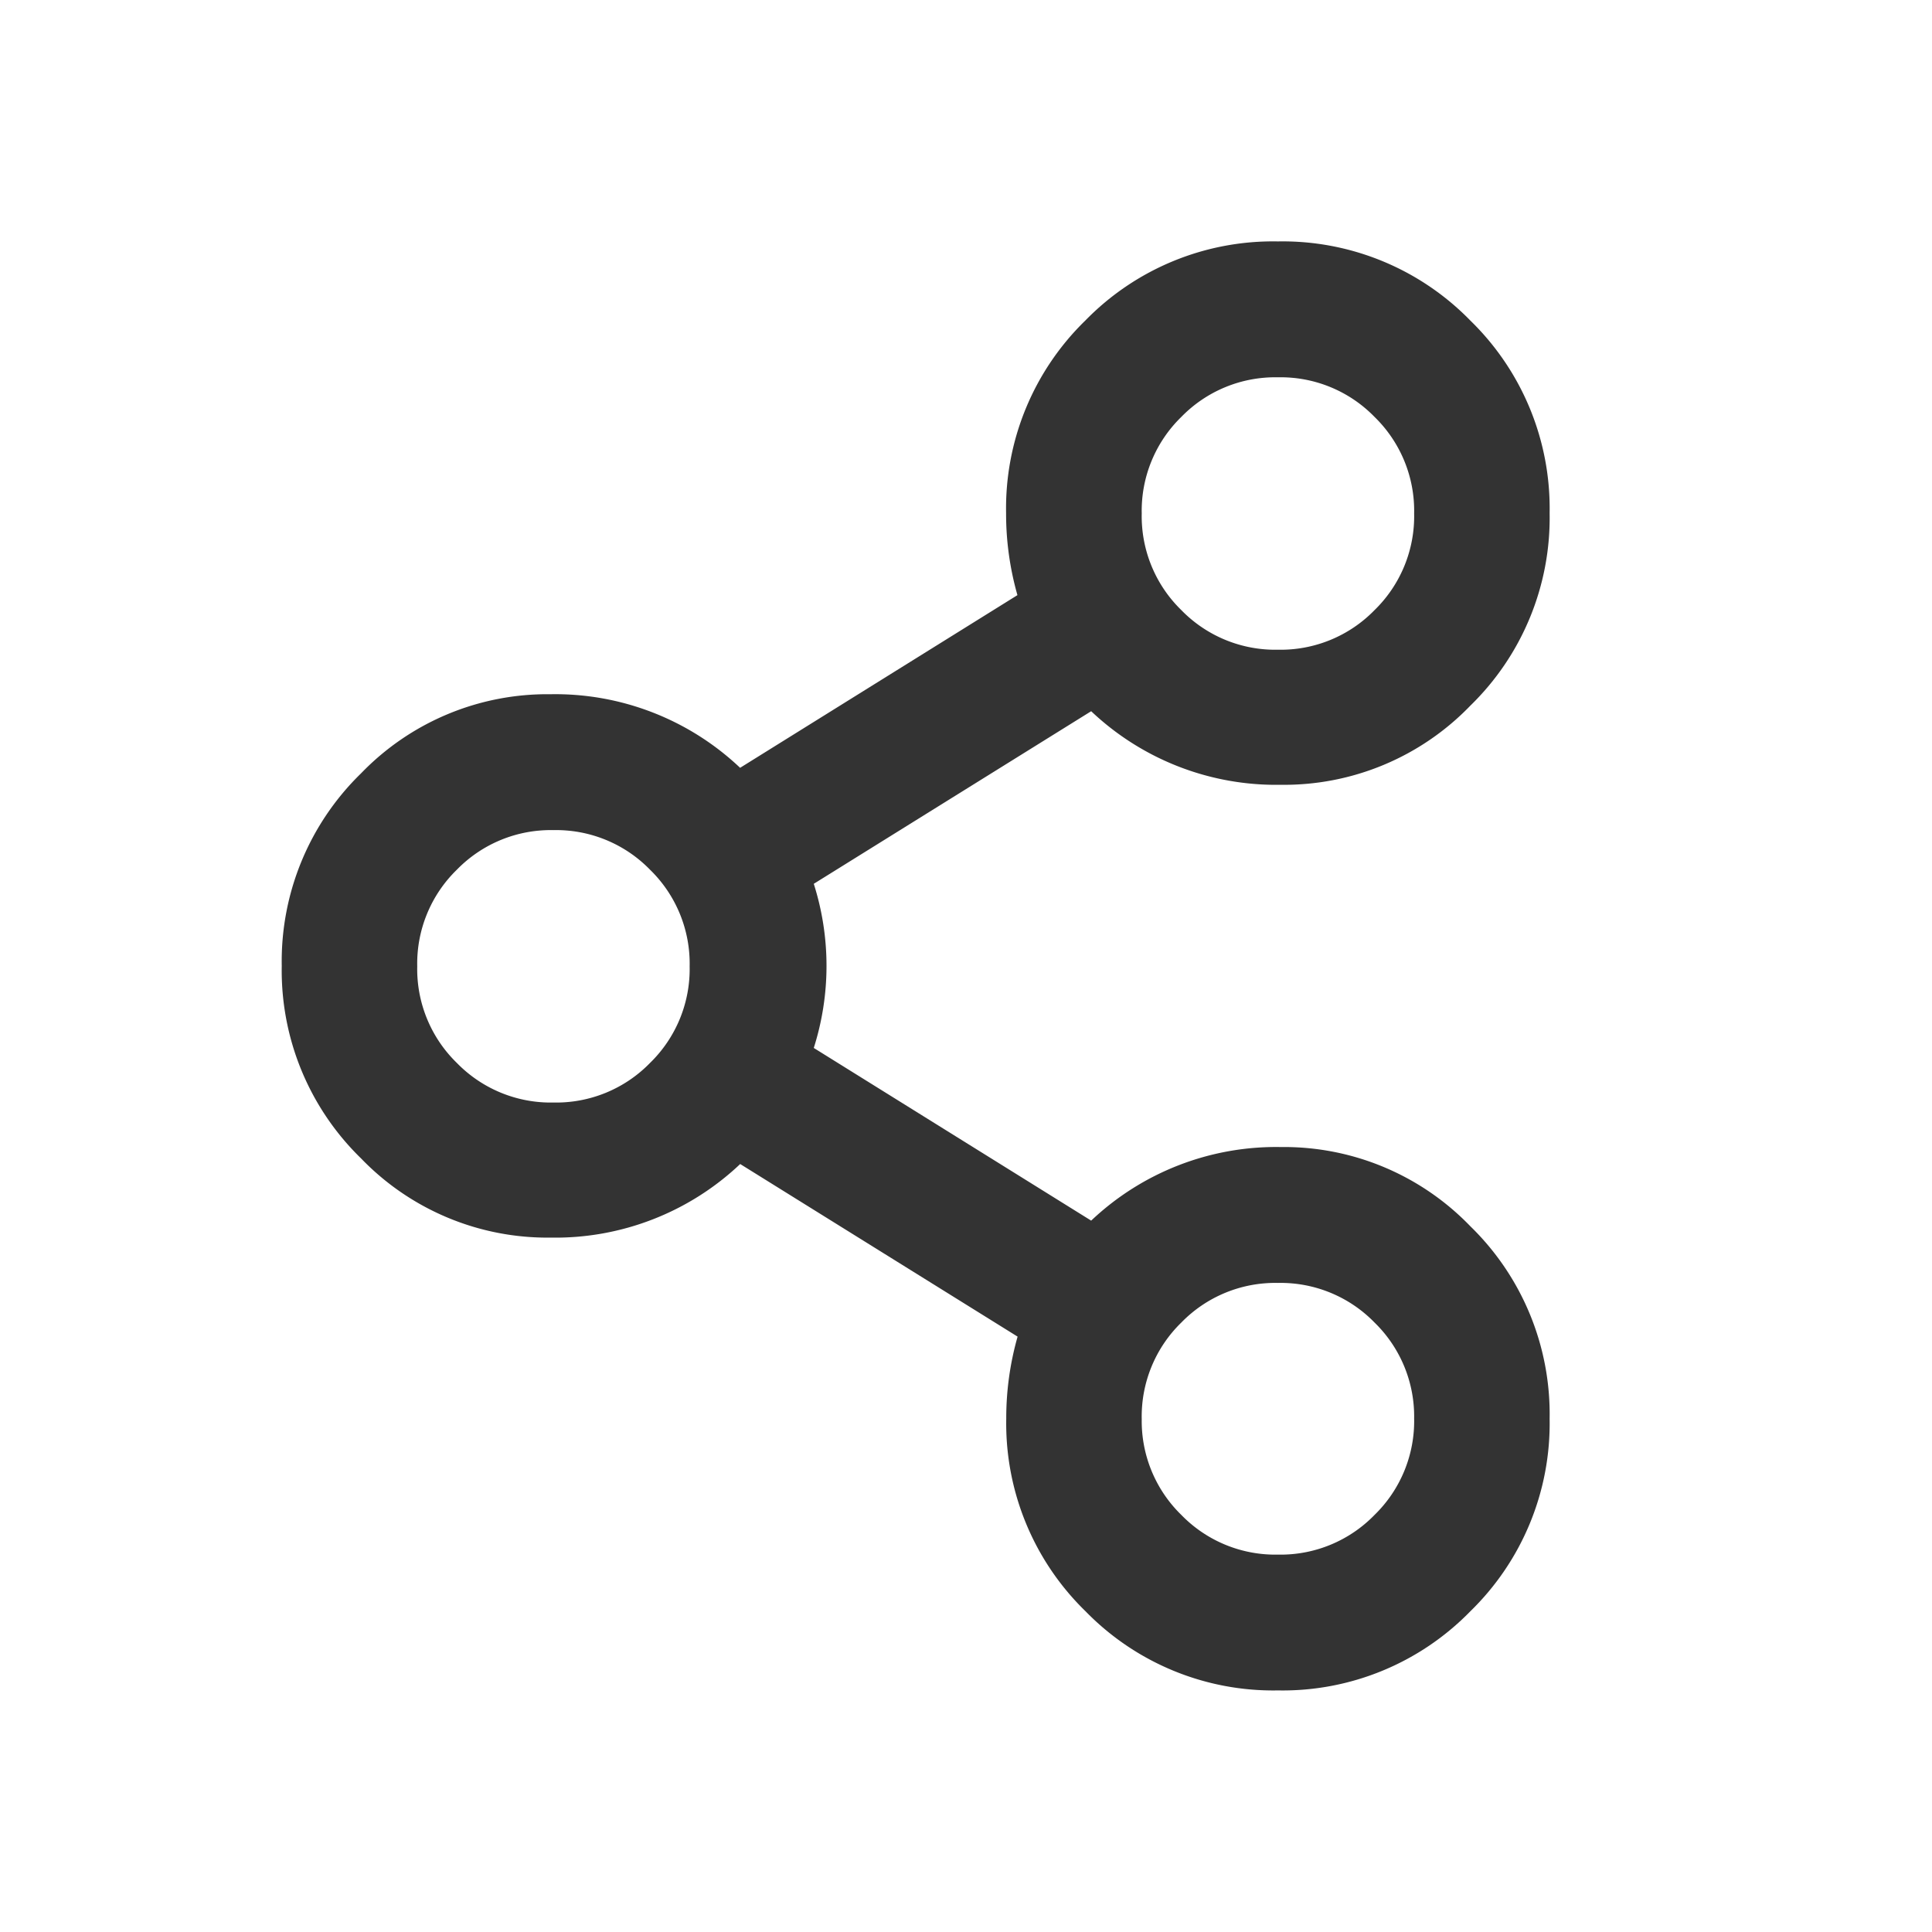 <svg xmlns="http://www.w3.org/2000/svg" width="24" height="24" viewBox="0 0 24 24">
  <g id="White" transform="translate(-6 -6)">
    <rect id="Rectangle_4654" data-name="Rectangle 4654" width="24" height="24" transform="translate(6 6)" fill="none"/>
    <path id="Path_2148" data-name="Path 2148" d="M7.875-1.125a3.255,3.255,0,0,1-.984,2.391A3.255,3.255,0,0,1,4.5,2.25a3.255,3.255,0,0,1-2.391-.984,3.255,3.255,0,0,1-.984-2.391,3.693,3.693,0,0,1,.141-1.02L-2.18-4.289a3.341,3.341,0,0,1-2.355.914,3.214,3.214,0,0,1-2.355-.984A3.255,3.255,0,0,1-7.875-6.75a3.255,3.255,0,0,1,.984-2.391,3.214,3.214,0,0,1,2.355-.984,3.341,3.341,0,0,1,2.355.914l3.445-2.145a3.693,3.693,0,0,1-.141-1.02,3.255,3.255,0,0,1,.984-2.391A3.255,3.255,0,0,1,4.5-15.75a3.255,3.255,0,0,1,2.391.984,3.255,3.255,0,0,1,.984,2.391,3.255,3.255,0,0,1-.984,2.391A3.214,3.214,0,0,1,4.535-9,3.341,3.341,0,0,1,2.18-9.914L-1.266-7.77a3.364,3.364,0,0,1,0,2.039L2.18-3.586A3.341,3.341,0,0,1,4.535-4.5a3.214,3.214,0,0,1,2.355.984A3.255,3.255,0,0,1,7.875-1.125ZM4.5-14.062a1.627,1.627,0,0,0-1.2.492,1.627,1.627,0,0,0-.492,1.2,1.627,1.627,0,0,0,.492,1.2,1.627,1.627,0,0,0,1.2.492,1.627,1.627,0,0,0,1.2-.492,1.627,1.627,0,0,0,.492-1.2,1.627,1.627,0,0,0-.492-1.2A1.627,1.627,0,0,0,4.5-14.062Zm-9,5.625a1.627,1.627,0,0,0-1.2.492,1.627,1.627,0,0,0-.492,1.2,1.627,1.627,0,0,0,.492,1.2,1.627,1.627,0,0,0,1.2.492,1.627,1.627,0,0,0,1.2-.492,1.627,1.627,0,0,0,.492-1.2,1.627,1.627,0,0,0-.492-1.2A1.627,1.627,0,0,0-4.5-8.437Zm9,5.625a1.627,1.627,0,0,0-1.2.492,1.627,1.627,0,0,0-.492,1.2A1.627,1.627,0,0,0,3.3.07,1.627,1.627,0,0,0,4.5.563,1.627,1.627,0,0,0,5.7.07a1.627,1.627,0,0,0,.492-1.2A1.627,1.627,0,0,0,5.7-2.32,1.627,1.627,0,0,0,4.5-2.812Z" transform="translate(17.375 24.749)" fill="#333"/>
  </g>
</svg>
